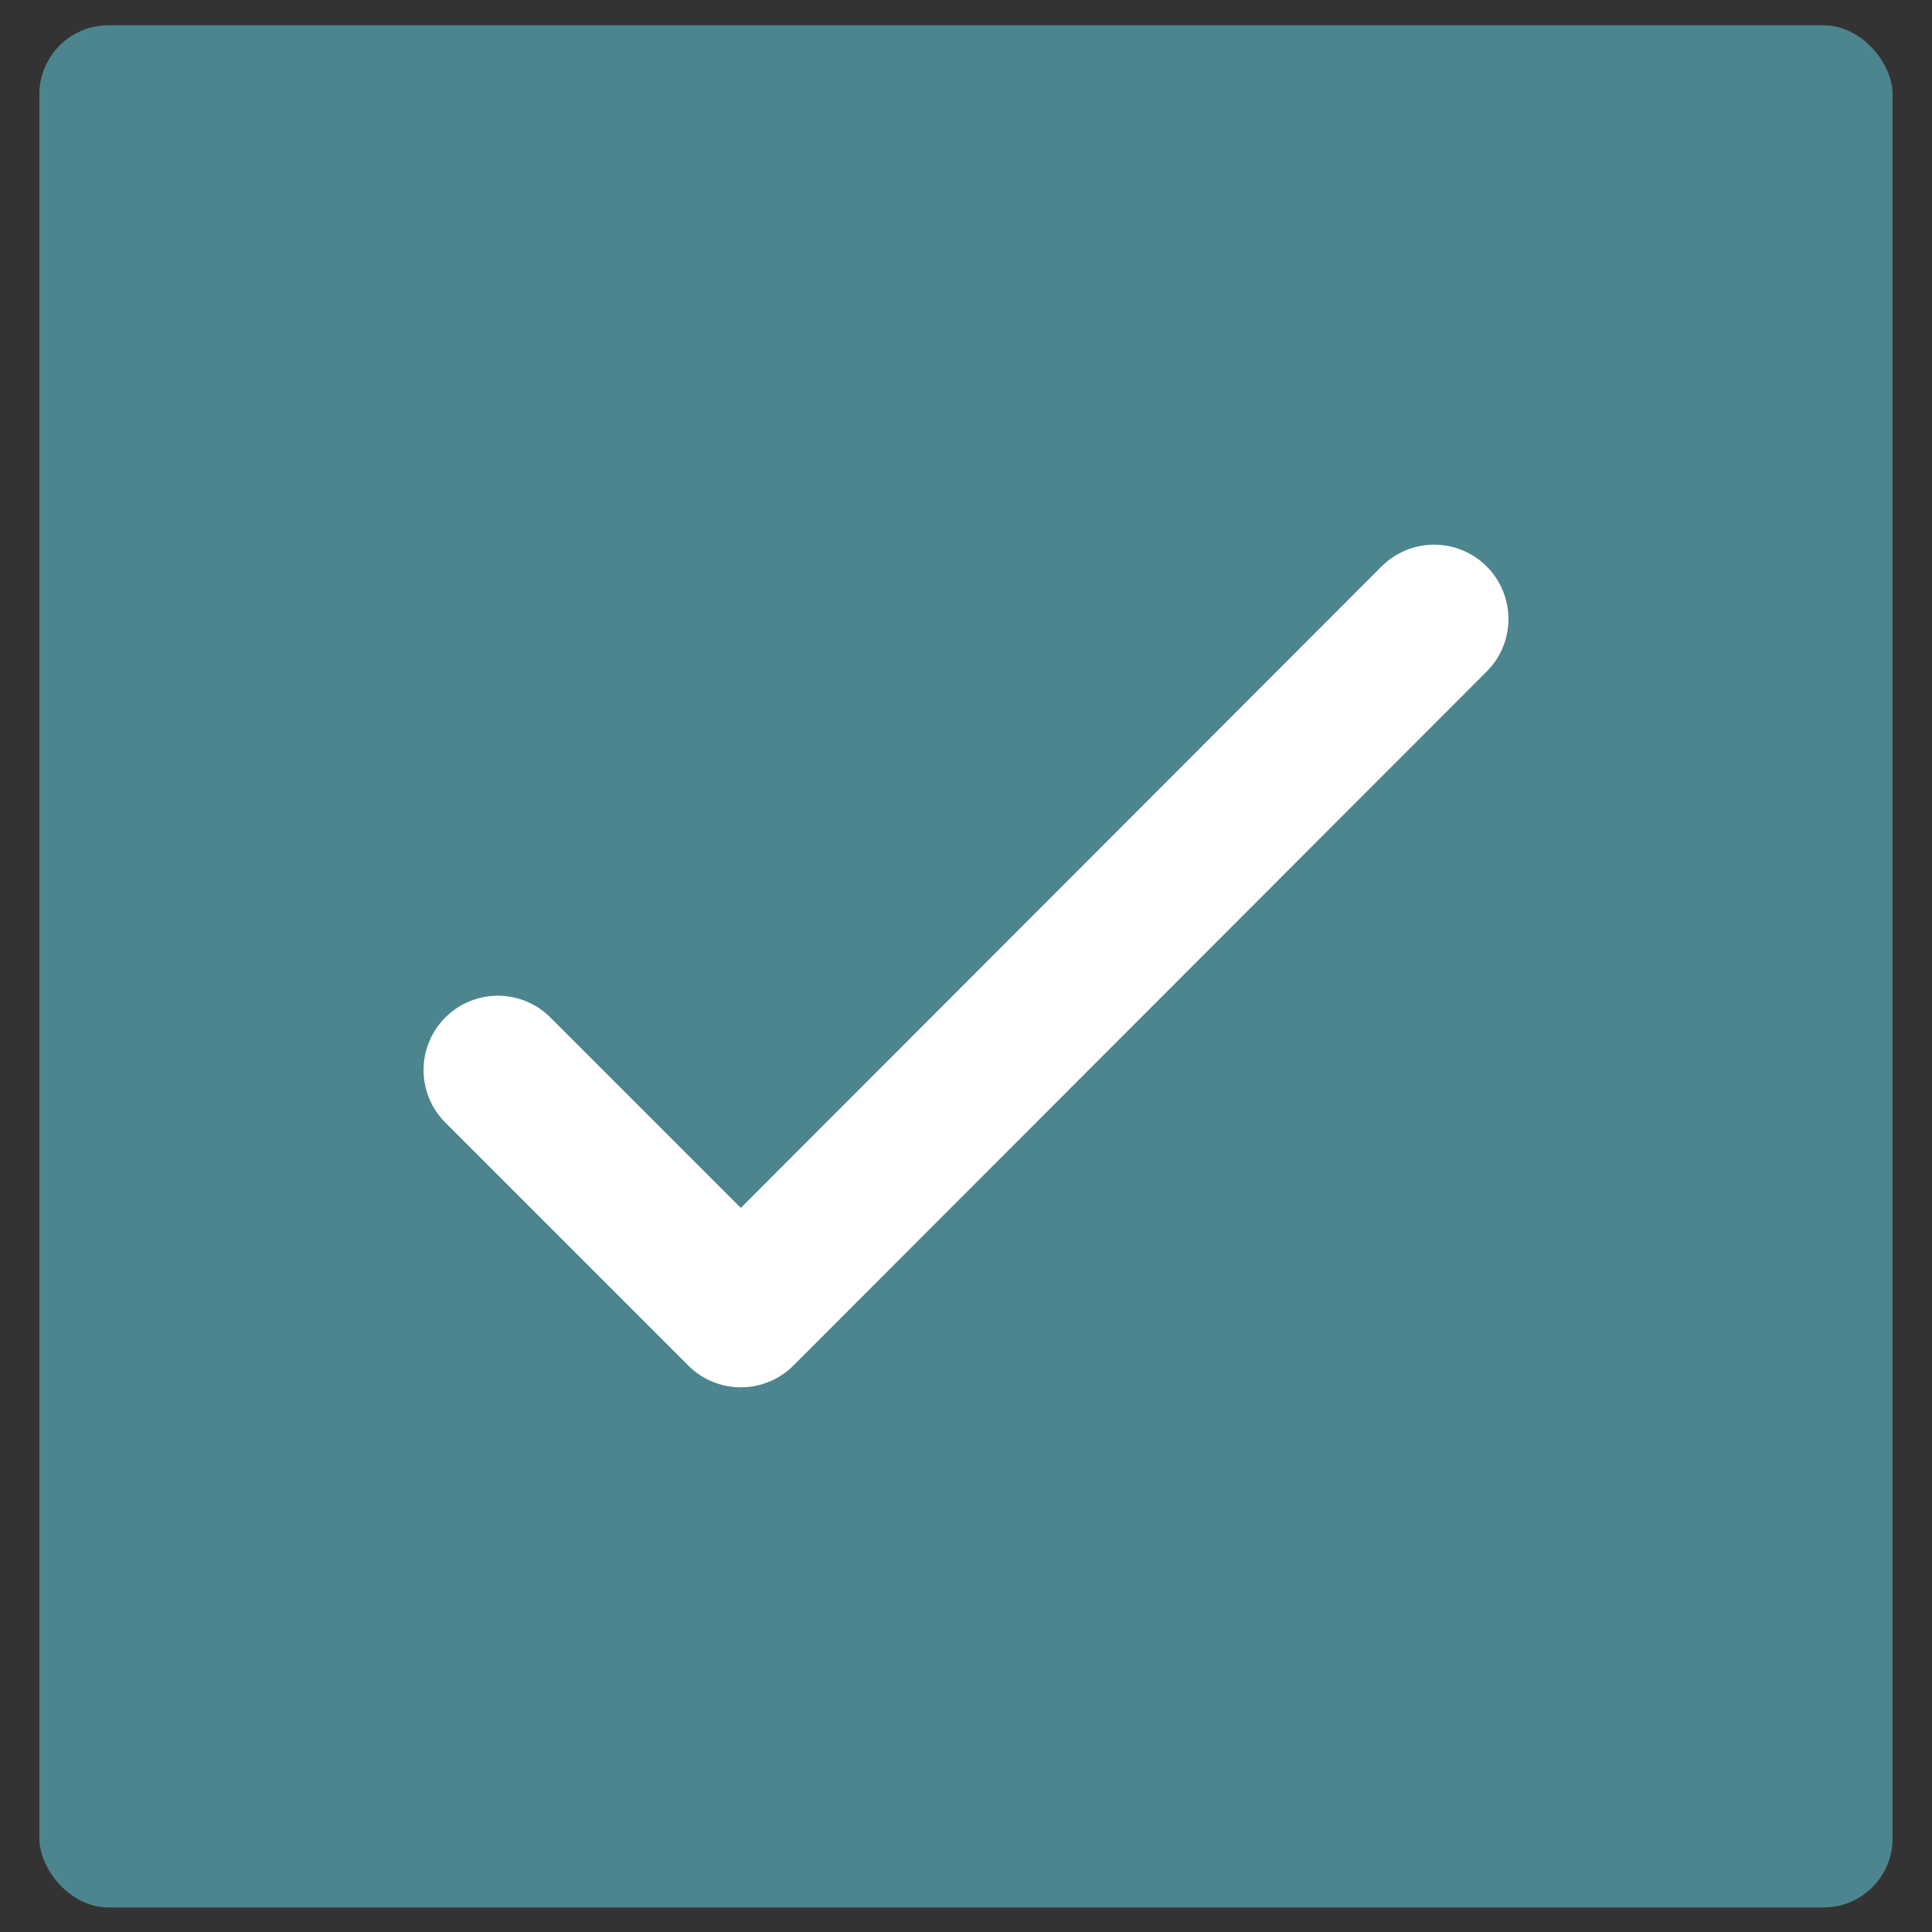 <?xml version="1.0" encoding="UTF-8"?>
<svg id="Ebene_1" data-name="Ebene 1" xmlns="http://www.w3.org/2000/svg" width="26" height="26" viewBox="0 0 26 26">
  <rect x="0" y="0" width="26" height="26" fill="#333333" stroke="none"/>
  <defs>
    <style>
      .cls-1 {
        fill: none;
        stroke: #fff;
        stroke-linecap: round;
        stroke-linejoin: round;
        stroke-width: 2px;
      }

      .cls-2 {
        fill: #4c858e;
        stroke-width: 0px;
      }
    </style>
  </defs>
  <rect class="cls-2" x=".53" y=".34" width="24.94" height="25.33" rx=".93" ry=".93"/>
  <polyline class="cls-1" points="6.7 14.4 9.97 17.67 19.3 8.33"/>
</svg>